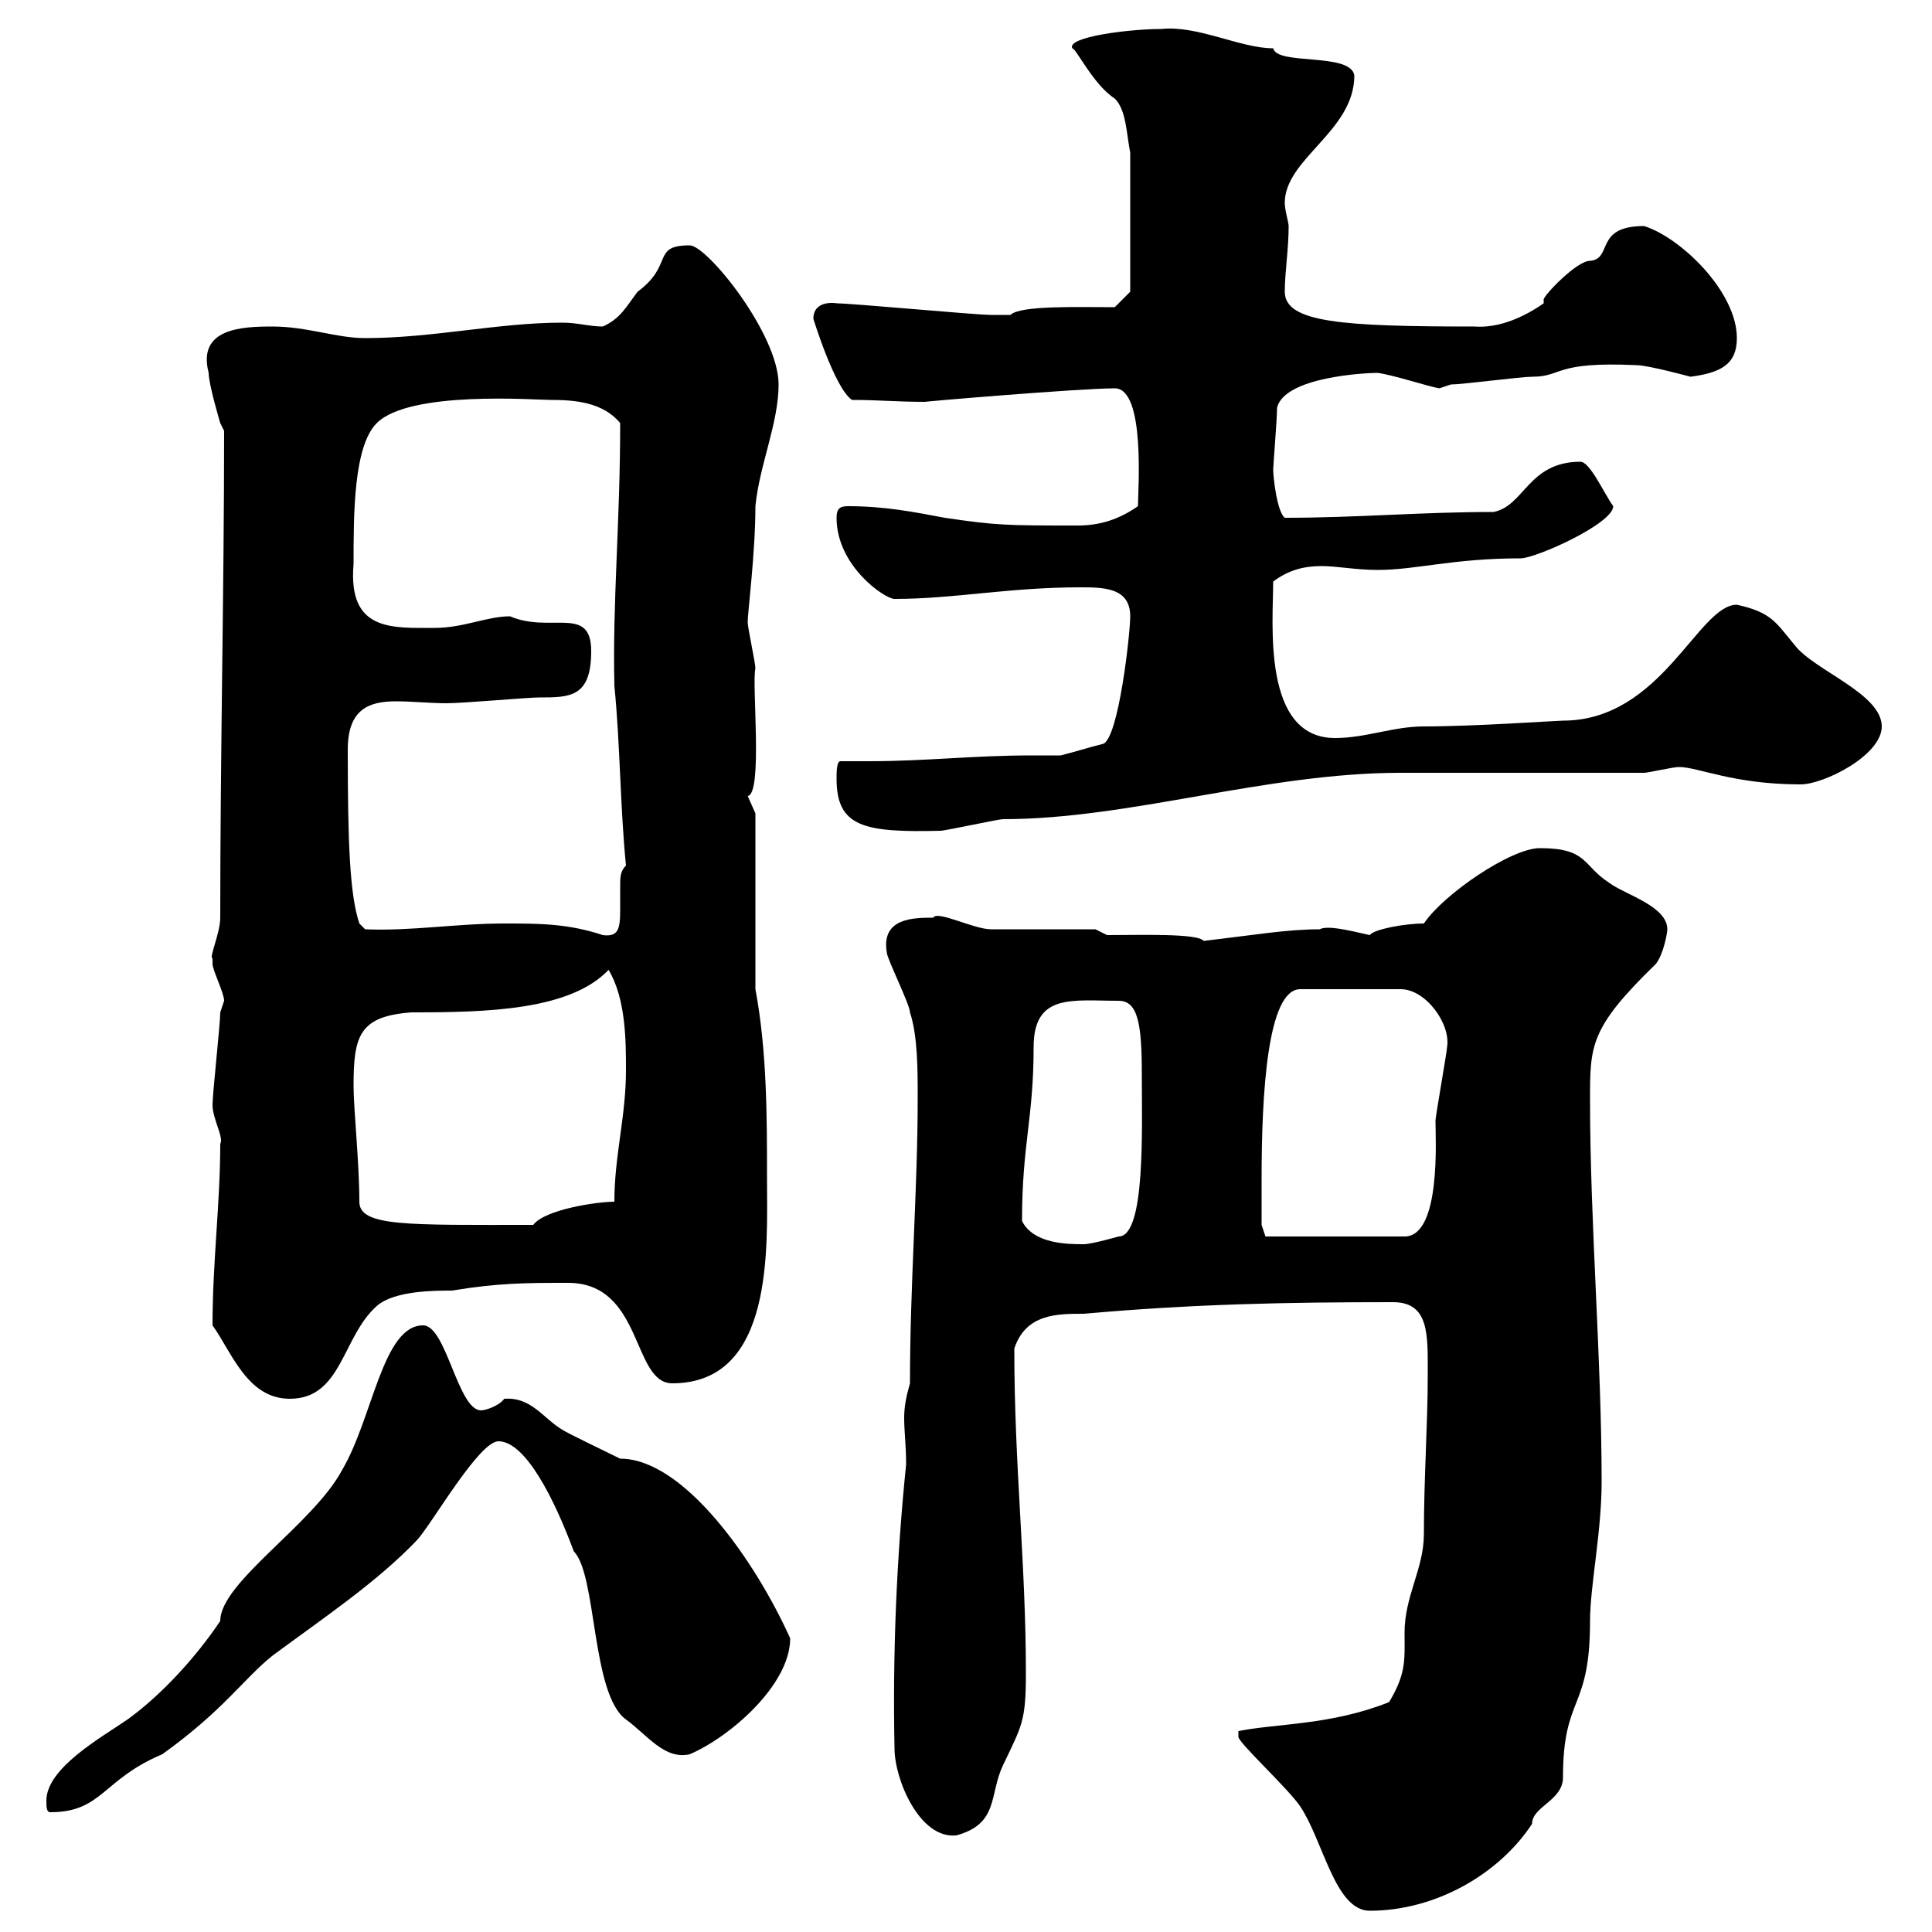 <svg xmlns="http://www.w3.org/2000/svg" xmlns:xlink="http://www.w3.org/1999/xlink" width="300" height="300"><path d="M192.30 269.70C192.30 270.60 200.10 277.80 201.90 280.50C205.50 285.90 207.30 296.70 212.70 296.70C222.90 296.70 232.80 291 237.90 283.20C237.90 280.50 242.70 279.60 242.70 276C242.70 263.10 246.90 265.80 246.90 251.70C246.90 246.30 248.70 237.90 248.70 230.10C248.70 210.90 246.90 190.20 246.90 170.70C246.90 162.30 246.90 159.60 257.10 149.70C258.30 148.20 258.90 144.90 258.90 144.30C258.90 140.70 252.30 138.90 249.90 137.10C245.70 134.40 246.60 131.70 239.10 131.70C234.60 131.70 224.10 138.90 221.10 143.40C218.10 143.40 213.30 144.30 212.70 145.20C208.80 144.30 206.10 143.70 204.90 144.30C199.80 144.30 194.70 145.20 186.90 146.10C186 144.90 177 145.20 171.90 145.20L170.10 144.30C167.70 144.30 156.90 144.30 153.90 144.30C151.20 144.30 145.50 141.30 144.90 142.50C141.90 142.50 136.80 142.50 137.70 147.90C137.70 148.80 141.30 156 141.30 157.20C142.50 160.80 142.50 166.20 142.50 170.40C142.50 184.80 141.30 199.20 141.30 214.80C140.70 216.90 140.40 218.40 140.40 220.20C140.40 222.30 140.70 224.40 140.70 227.40C139.20 242.10 138.60 256.80 138.90 271.50C138.90 276.30 142.80 285.60 148.50 285C155.10 283.20 153.60 278.70 155.70 274.20C158.70 267.90 159.30 267.30 159.30 259.80C159.30 242.70 157.50 227.70 157.50 209.40C159.30 204 164.10 204 168.30 204C185.10 202.50 199.50 202.20 216.30 202.20C222 202.20 221.70 207.30 221.70 213.60C221.70 221.10 221.10 229.50 221.10 238.20C221.10 243.60 218.10 247.80 218.10 253.50C218.10 257.70 218.40 259.80 215.70 264.30C206.70 267.90 198.30 267.60 192.30 268.80C192.30 268.80 192.30 269.70 192.30 269.70ZM7.20 279.60C7.20 280.50 7.20 281.40 7.80 281.40C15.90 281.40 15.90 276.30 25.20 272.40C34.80 265.50 37.80 260.70 42.30 257.10C50.40 251.10 58.50 245.70 64.80 239.10C67.20 236.40 74.40 223.80 77.40 223.80C81.60 223.80 86.10 232.80 89.10 240.90C92.70 244.50 91.80 263.10 97.20 267C100.50 269.40 103.20 273.30 107.10 272.40C113.40 269.70 122.70 261.60 122.70 254.40C117.30 242.40 106.20 226.50 96.30 226.50C94.50 225.60 88.20 222.60 87.30 222C84.30 220.20 82.50 216.90 78.30 217.20C77.40 218.40 75.30 219 74.70 219C71.10 219 69.30 205.80 65.70 205.80C59.40 205.80 57.90 220.20 53.10 228.30C48.60 236.70 34.20 245.70 34.20 251.70C30.60 257.10 25.20 263.10 19.80 267C15.90 269.70 7.20 274.50 7.20 279.60ZM33 205.80C36 210 38.40 217.20 45 217.20C53.10 217.20 53.10 207.60 58.50 202.80C61.20 200.40 67.50 200.40 70.20 200.40C77.40 199.20 81.90 199.20 88.20 199.20C99.90 199.20 98.10 214.80 104.40 214.80C120.30 214.80 119.10 193.50 119.10 183C119.10 173.40 119.10 163.20 117.30 153.60L117.30 126.30C117.30 126.30 116.10 123.60 116.10 123.60C118.50 123.30 116.70 105.90 117.30 103.80C117.30 102.90 116.10 97.50 116.10 96.60C116.10 95.10 117.30 85.80 117.30 78.60C117.90 72.30 120.90 65.70 120.90 59.70C120.90 51.90 109.80 38.10 107.10 38.10C101.10 38.10 104.70 41.10 99 45.30C97.20 47.70 96.30 49.50 93.60 50.70C91.50 50.70 89.70 50.10 87.30 50.10C77.40 50.10 67.20 52.50 56.70 52.50C52.20 52.50 47.70 50.70 42.30 50.70C37.50 50.70 30.60 51 32.40 57.90C32.40 59.70 34.20 65.70 34.20 65.70L34.80 66.90C34.80 91.50 34.20 116.70 34.20 142.50C34.20 144.90 32.40 148.80 33 148.80C33 148.80 33 149.70 33 149.70C33 150.60 34.80 154.20 34.80 155.40C34.80 155.40 34.20 157.20 34.20 157.20C34.20 159 33 169.80 33 171.60C33 173.70 34.80 176.70 34.20 177.60C34.20 186.90 33 195.90 33 205.80ZM158.70 189.60C158.70 177.60 160.50 173.70 160.50 162.60C160.50 154.20 166.50 155.40 173.70 155.40C176.70 155.40 177.30 159 177.30 166.80C177.30 175.20 177.90 192 173.70 192C173.70 192 169.50 193.20 168.30 193.20C165.90 193.20 160.50 193.20 158.70 189.60ZM195.90 183C195.90 169.80 196.80 153.60 201.90 153.60L217.50 153.60C221.40 153.60 225.30 159 224.70 162.60C224.70 163.20 222.90 173.40 222.90 174C222.90 176.70 223.80 192 218.10 192L196.50 192L195.90 190.20C195.90 190.20 195.90 184.80 195.90 183ZM55.80 186.60C55.80 180.60 54.90 172.20 54.90 168.60C54.90 160.80 55.80 157.80 63.90 157.20C75.60 157.20 88.50 156.90 94.50 150.60C97.20 155.10 97.20 161.70 97.20 166.20C97.20 173.40 95.40 179.40 95.40 186.60C92.70 186.60 84.60 187.80 82.80 190.20C63.30 190.20 55.80 190.50 55.80 186.60ZM78.30 143.40C70.80 143.40 63.90 144.60 56.70 144.30L55.80 143.40C54.30 138.90 54 130.80 54 116.40C54 110.10 57.30 108.90 61.50 108.90C63.90 108.90 66.90 109.20 69.30 109.20C72 109.20 81.90 108.30 83.70 108.30C88.50 108.30 91.80 108.30 91.80 101.10C91.80 93.90 85.50 98.40 79.20 95.70C75.60 95.70 72 97.50 67.50 97.50C60.90 97.50 54 98.10 54.90 87.60C54.90 79.80 54.90 69.30 58.50 65.70C63.60 60.60 83.10 62.10 85.50 62.10C89.10 62.10 93.60 62.40 96.30 65.70C96.30 81.30 95.10 93.30 95.40 106.50C96.30 115.50 96.30 125.40 97.20 134.40C96.30 135.30 96.30 136.20 96.30 137.70C96.30 138.90 96.30 139.80 96.30 141.30C96.30 144.30 96 145.50 93.60 145.20C88.20 143.40 83.70 143.40 78.30 143.40ZM129.90 120.90C129.90 128.40 134.10 129.30 146.10 129C146.70 129 155.10 127.20 155.70 127.20C175.50 127.20 196.50 120 217.50 120L255.30 120C255.90 120 259.80 119.10 260.70 119.10C263.70 119.10 269.10 121.80 279.60 121.80C283.20 121.80 292.20 117.30 292.20 112.80C292.20 107.70 281.70 104.10 278.70 100.20C275.70 96.60 275.10 95.10 269.70 93.90C263.70 93.90 258 111.90 242.70 111.90C241.80 111.90 228.90 112.80 221.10 112.80C216.30 112.80 212.10 114.60 207.30 114.60C195.90 114.60 197.70 96.60 197.70 90.30C200.10 88.50 202.50 87.90 205.20 87.90C207.60 87.90 210.60 88.50 213.90 88.50C219.90 88.50 225.60 86.70 236.10 86.70C238.50 86.70 250.50 81.30 250.50 78.60C249 76.50 246.90 71.70 245.40 71.70C237.30 71.70 236.70 78.60 231.90 79.50C220.50 79.50 210.90 80.40 199.50 80.40C198.30 79.50 197.70 74.10 197.70 72.90C197.70 72.30 198.30 65.10 198.30 63.30C199.50 58.50 212.10 57.90 213.90 57.90C216.30 58.20 221.70 60 223.50 60.30C223.50 60.30 225.30 59.70 225.30 59.70C227.10 59.70 236.10 58.50 237.90 58.50C242.70 58.50 241.20 56.10 254.10 56.70C255.90 56.70 262.50 58.50 262.50 58.50C267 57.90 269.70 56.70 269.70 52.50C269.70 45.30 261 36.90 255.30 35.10C247.50 35.10 250.50 40.20 246.90 40.50C244.80 40.50 239.70 45.90 239.70 46.50C239.70 46.50 239.70 47.10 239.70 47.10C236.70 49.20 232.80 51 228.90 50.70C208.50 50.70 199.50 50.10 199.50 45.30C199.50 42.30 200.10 38.70 200.10 35.10C200.10 34.50 199.50 32.70 199.50 31.50C199.50 24.60 210.30 20.40 210.30 11.70C209.70 8.10 198.30 10.20 197.70 7.50C192.60 7.50 186 3.90 180.30 4.50C175.50 4.50 165.60 5.70 166.50 7.50C167.10 7.50 169.80 13.20 173.10 15.30C174.90 17.10 174.90 20.70 175.50 23.70L175.50 45.30L173.10 47.70C167.40 47.70 158.40 47.40 156.90 48.90C155.70 48.90 153.90 48.90 153.90 48.90C151.50 48.90 132.30 47.10 129.90 47.10C131.40 47.40 126.30 45.90 126.30 49.50C126.30 49.50 129.60 60.30 132.30 62.10C136.50 62.10 139.20 62.40 143.70 62.40C142.80 62.40 167.70 60.30 173.10 60.30C177.90 60.30 176.70 76.20 176.70 78.60C173.70 80.70 170.70 81.60 167.40 81.60C156.30 81.60 154.80 81.60 146.70 80.40C141.90 79.50 137.40 78.60 131.70 78.60C130.50 78.60 129.90 78.90 129.90 80.40C129.90 87.90 137.40 93 138.90 93C148.20 93 156.60 91.20 167.70 91.20C171.30 91.20 175.50 91.20 175.50 95.70C175.50 98.40 173.70 114.60 171.30 115.50C168.90 116.10 167.10 116.70 164.70 117.30C162.90 117.30 161.70 117.30 160.20 117.30C151.20 117.30 143.70 118.20 135 118.20C133.50 118.20 132 118.20 130.50 118.20C129.90 118.20 129.90 120 129.90 120.90Z"/></svg>